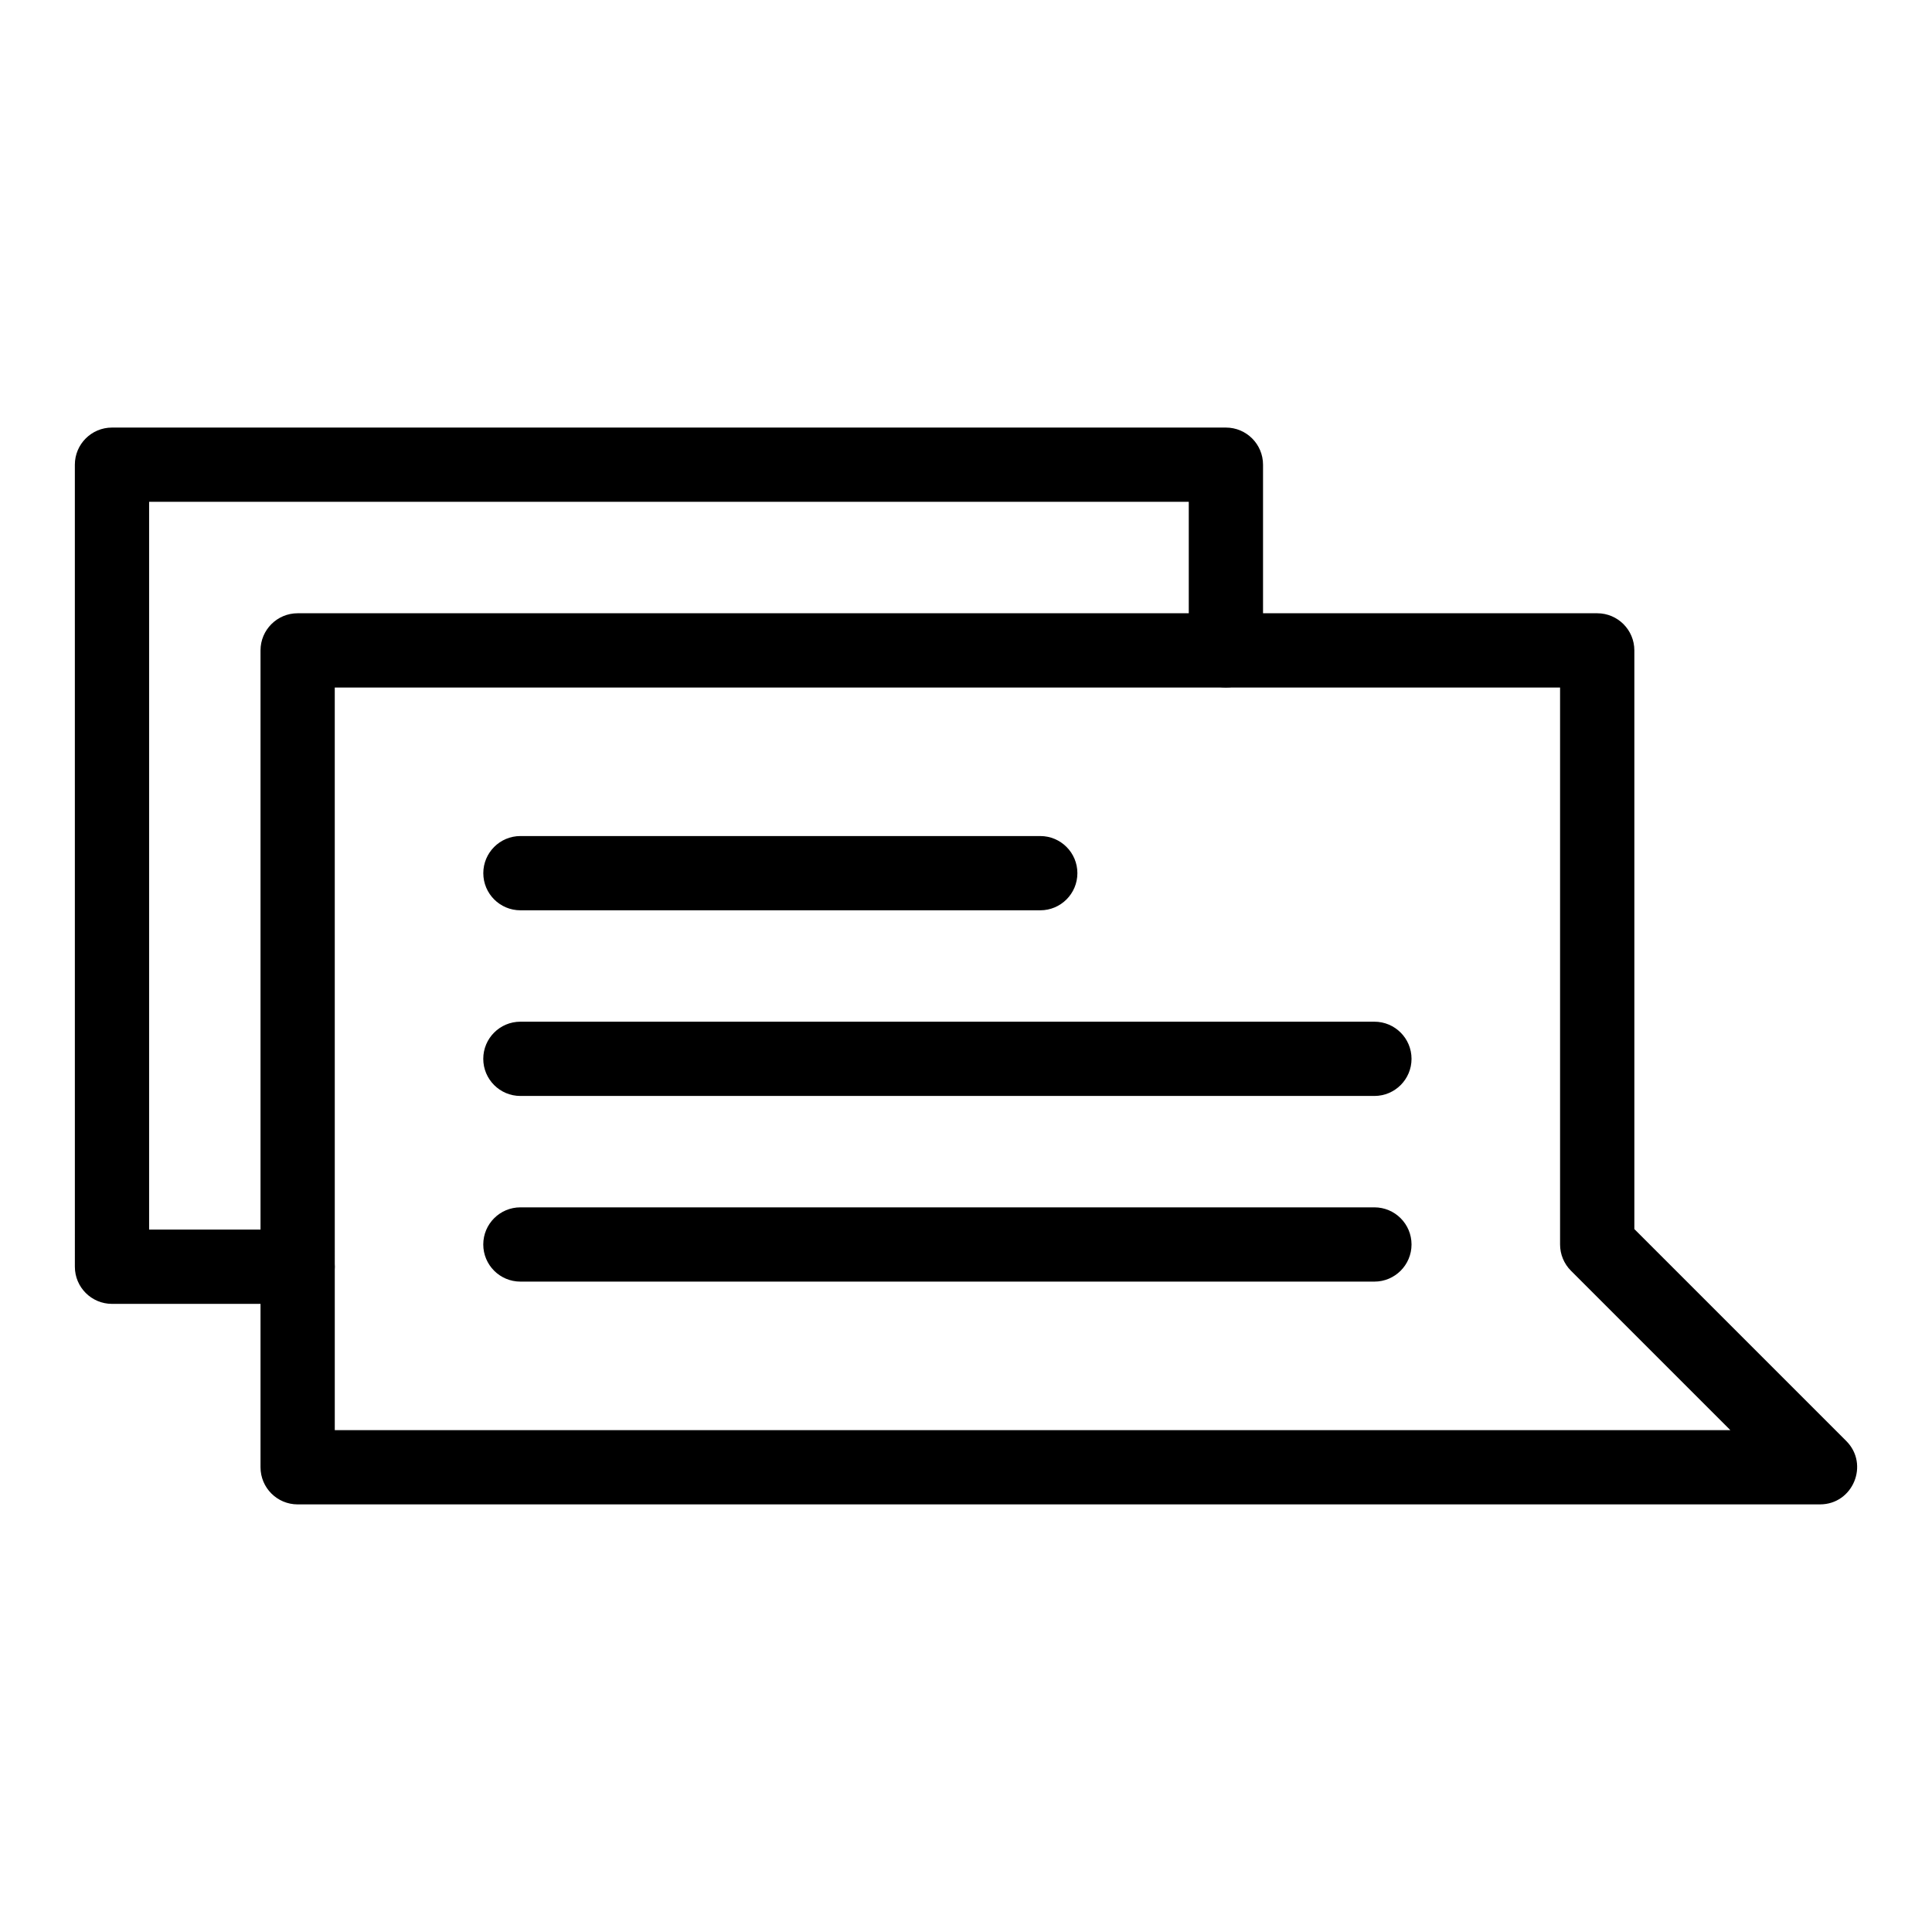 <?xml version="1.0" encoding="UTF-8"?>
<!-- Uploaded to: ICON Repo, www.iconrepo.com, Generator: ICON Repo Mixer Tools -->
<svg fill="#000000" width="800px" height="800px" version="1.1" viewBox="144 144 512 512" xmlns="http://www.w3.org/2000/svg">
 <g>
  <path d="m626.32 542.68h-403.44c-5.434 0-9.84-4.406-9.84-9.84v-216.48c0-5.434 4.406-9.84 9.84-9.84h344.4c5.434 0 9.84 4.406 9.84 9.84v153.36l56.156 56.156c6.176 6.18 1.801 16.801-6.957 16.801zm-393.6-19.68h369.84l-42.242-42.242c-1.844-1.848-2.883-4.348-2.883-6.957v-147.6h-324.72z"/>
  <path d="m419.68 385.24h-137.76c-5.434 0-9.84-4.406-9.84-9.84 0-5.434 4.406-9.84 9.84-9.84h137.76c5.434 0 9.84 4.406 9.84 9.84 0 5.434-4.406 9.84-9.84 9.84z"/>
  <path d="m508.23 434.44h-226.32c-5.434 0-9.84-4.406-9.84-9.84s4.406-9.84 9.84-9.84h226.32c5.434 0 9.84 4.406 9.84 9.84s-4.406 9.84-9.84 9.84z"/>
  <path d="m508.23 483.64h-226.32c-5.434 0-9.84-4.406-9.84-9.84 0-5.434 4.406-9.84 9.84-9.84h226.32c5.434 0 9.84 4.406 9.84 9.84 0 5.43-4.406 9.84-9.84 9.84z"/>
  <path d="m222.88 489.54h-49.199c-5.434 0-9.84-4.406-9.84-9.84l-0.004-212.55c0-5.434 4.406-9.84 9.84-9.84h295.2c5.434 0 9.84 4.406 9.84 9.84v49.199c0 5.434-4.406 9.84-9.84 9.84s-9.84-4.406-9.84-9.84v-39.359h-275.52v192.86h39.359c5.434 0 9.84 4.406 9.84 9.84 0.004 5.438-4.402 9.844-9.836 9.844z"/>
 </g>
</svg>